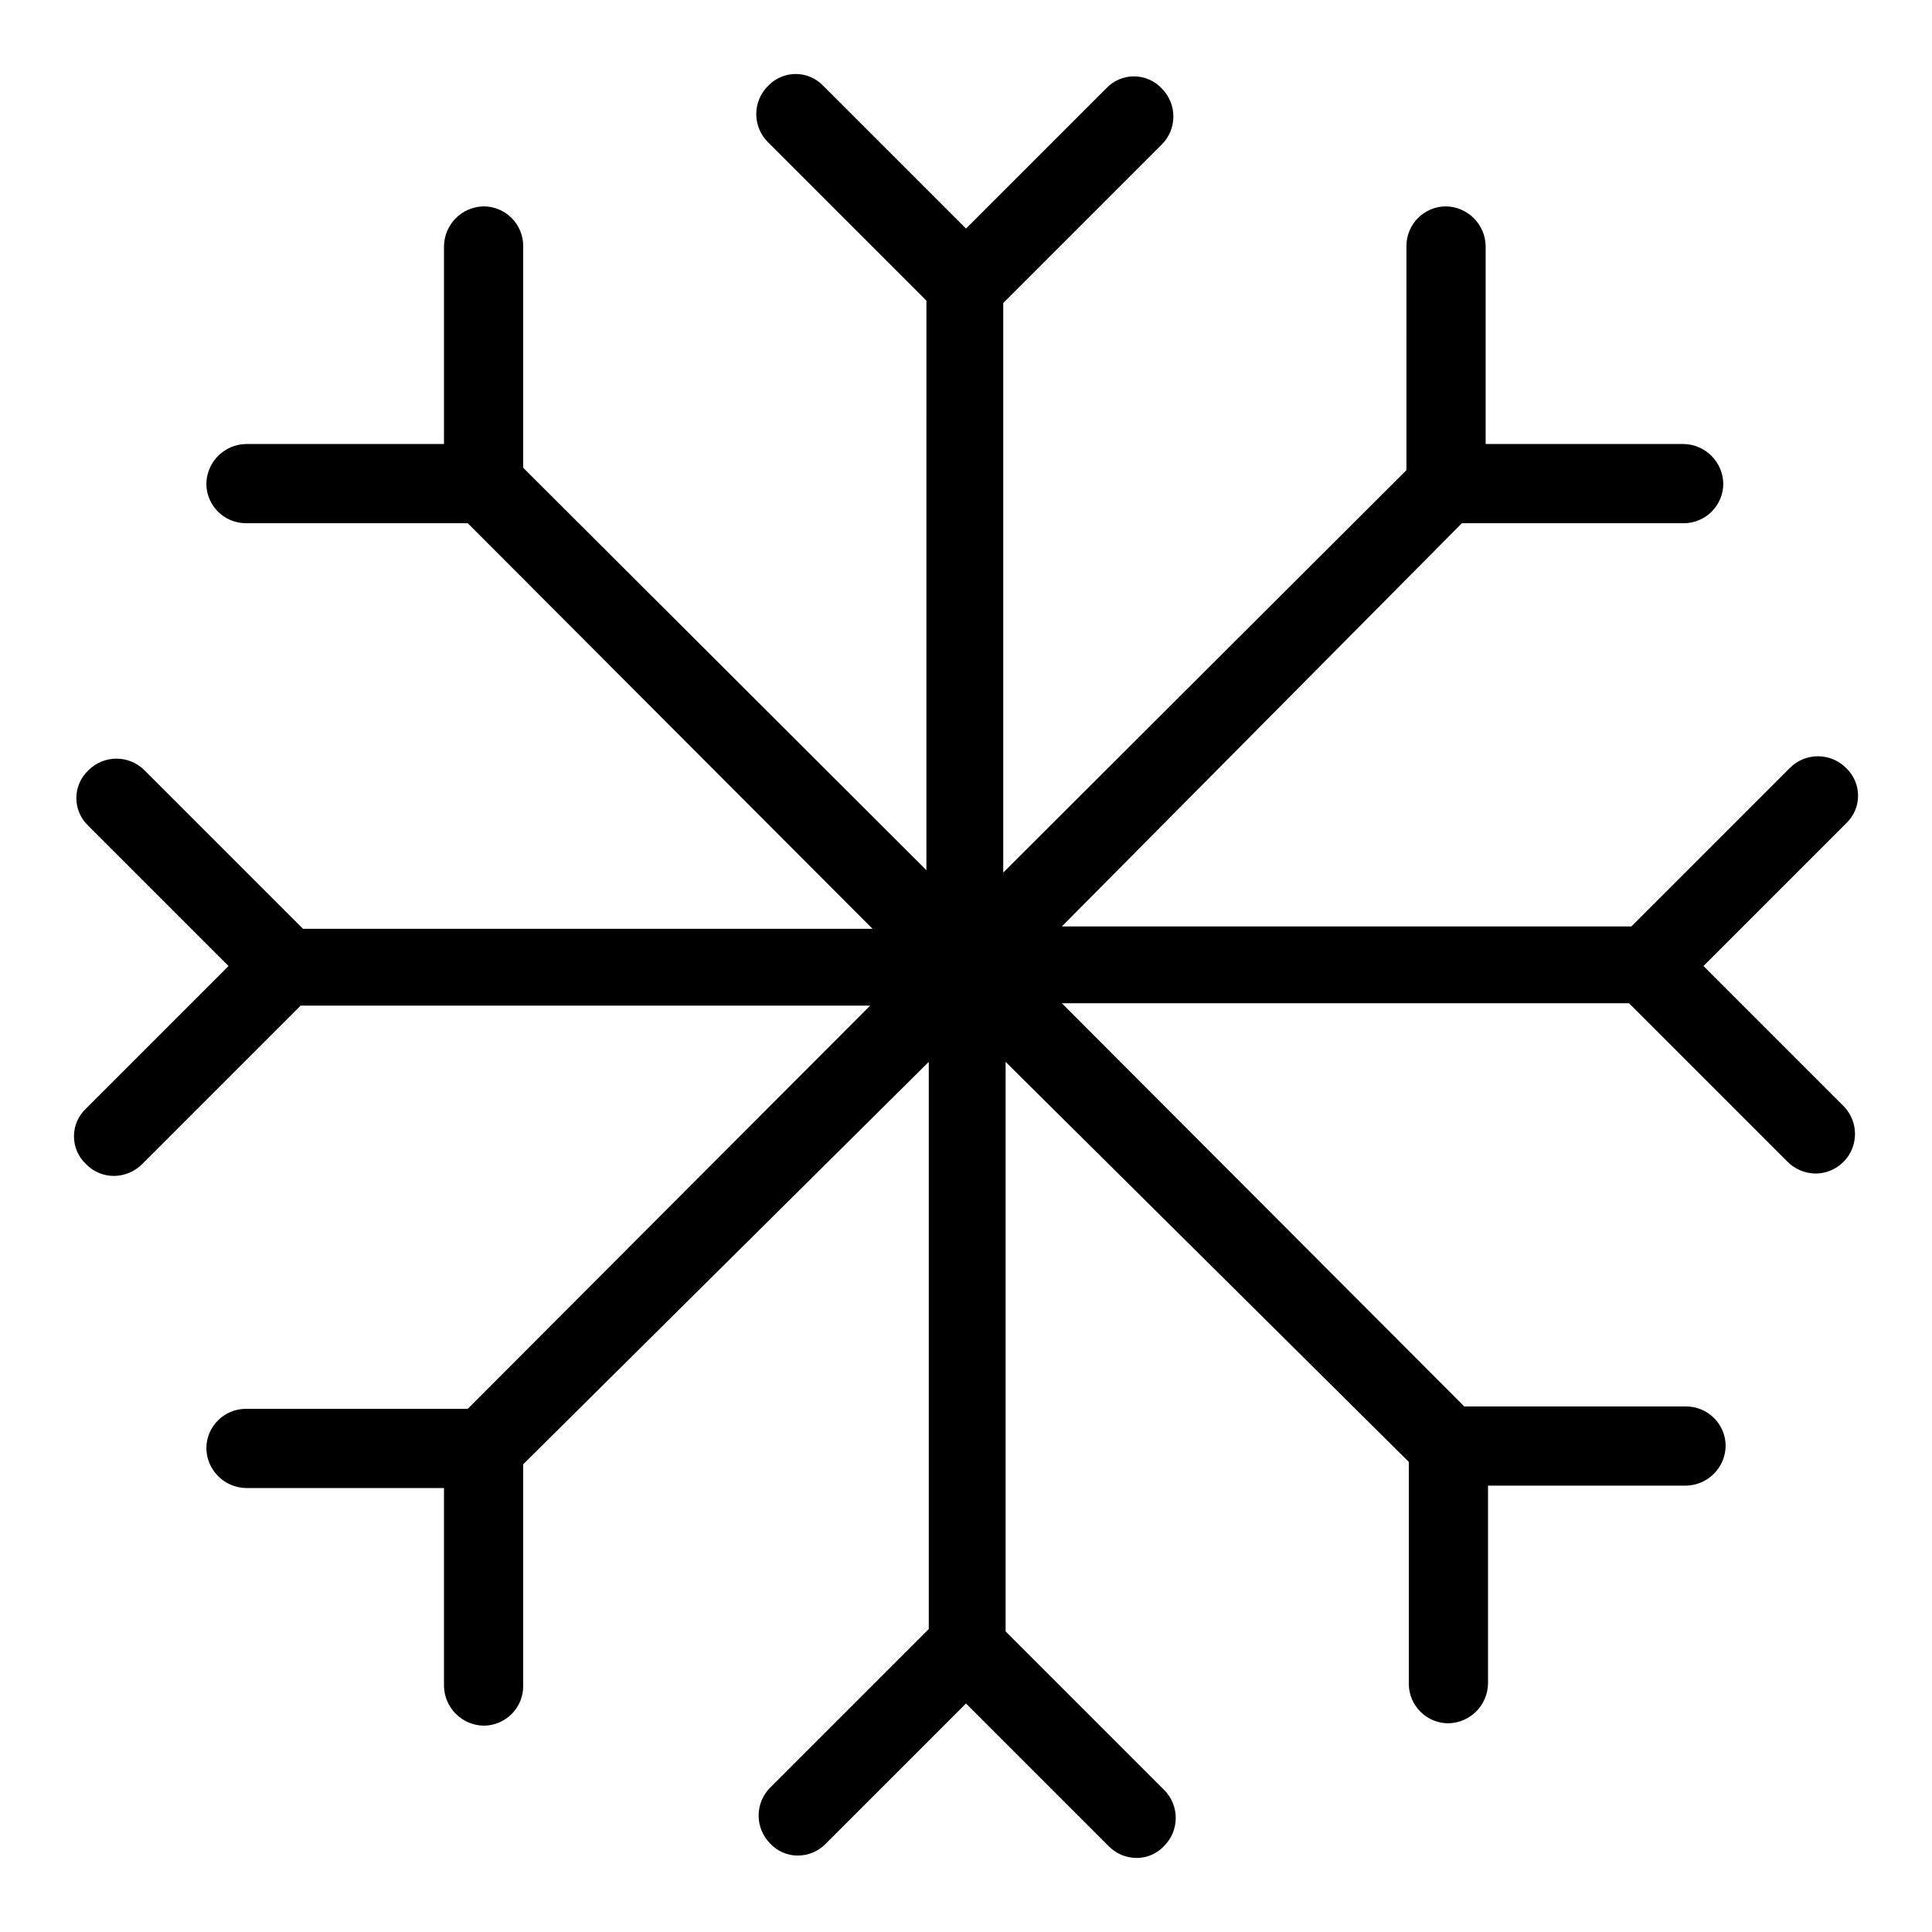 <?xml version="1.0" encoding="UTF-8"?>
<!-- Uploaded to: SVG Repo, www.svgrepo.com, Generator: SVG Repo Mixer Tools -->
<svg fill="#000000" width="800px" height="800px" version="1.1" viewBox="144 144 512 512" xmlns="http://www.w3.org/2000/svg">
 <path d="m632.59 437.16c2.941 2.996 3.809 7.461 2.211 11.344-1.598 3.883-5.359 6.438-9.559 6.496-2.836-0.004-5.555-1.137-7.555-3.148l-41.984-41.984h-150.3l106.64 106.85h58.777v0.004c2.785 0 5.453 1.105 7.422 3.074s3.074 4.637 3.074 7.422c-0.113 5.75-4.746 10.383-10.496 10.496h-52.48v52.48c-0.113 5.75-4.746 10.383-10.496 10.496-5.797 0-10.496-4.699-10.496-10.496v-58.777l-106.85-106.01v150.93l41.984 41.984c1.984 1.969 3.102 4.652 3.102 7.453 0 2.797-1.117 5.481-3.102 7.449-1.898 2.039-4.566 3.184-7.348 3.152-2.773-0.02-5.426-1.152-7.348-3.152l-37.785-37.785-37.156 37.156c-1.926 1.996-4.574 3.133-7.348 3.148-2.785 0.035-5.453-1.109-7.348-3.148-1.988-1.969-3.106-4.652-3.106-7.453 0-2.797 1.117-5.481 3.106-7.449l41.984-41.984v-150.3l-107.48 106.64v58.777c0 2.785-1.105 5.453-3.074 7.422s-4.637 3.074-7.422 3.074c-5.75-0.113-10.383-4.746-10.496-10.496v-52.48h-52.48c-5.75-0.113-10.383-4.746-10.496-10.496 0-5.797 4.699-10.496 10.496-10.496h58.777l106.64-106.85h-150.93l-41.984 41.984c-2 2.008-4.719 3.141-7.555 3.148-2.773-0.016-5.426-1.152-7.348-3.148-2.031-1.906-3.18-4.566-3.18-7.348 0-2.785 1.148-5.445 3.18-7.348l37.785-37.785-37.156-37.156c-2.027-1.906-3.18-4.566-3.18-7.348 0-2.785 1.152-5.441 3.18-7.348 1.973-1.988 4.652-3.106 7.453-3.106 2.797 0 5.481 1.117 7.453 3.106l41.984 41.984h150.93l-107.27-107.48h-58.777c-5.797 0-10.496-4.699-10.496-10.496 0.113-5.75 4.746-10.383 10.496-10.496h52.48v-52.48c0.113-5.75 4.746-10.383 10.496-10.496 2.785 0 5.453 1.105 7.422 3.074s3.074 4.641 3.074 7.422v58.777l106.85 106.64 0.004-150.93-41.984-41.984c-1.988-1.969-3.106-4.652-3.106-7.449 0-2.801 1.117-5.484 3.106-7.453 1.902-2.031 4.562-3.18 7.348-3.18 2.781 0 5.441 1.148 7.344 3.18l37.789 37.785 37.156-37.156c1.902-2.027 4.562-3.18 7.344-3.18 2.785 0 5.445 1.152 7.348 3.18 1.988 1.973 3.106 4.652 3.106 7.453 0 2.797-1.117 5.481-3.106 7.453l-41.984 41.984v150.93l106.85-106.64 0.004-59.41c0-5.797 4.699-10.496 10.496-10.496 5.75 0.113 10.383 4.746 10.496 10.496v52.48h52.48c5.75 0.113 10.383 4.746 10.496 10.496 0 2.785-1.105 5.453-3.074 7.422s-4.641 3.074-7.422 3.074h-58.777l-106.01 106.85h150.93l41.984-41.984c1.969-1.988 4.652-3.106 7.453-3.106 2.797 0 5.481 1.117 7.449 3.106 2.031 1.902 3.184 4.562 3.184 7.348 0 2.781-1.152 5.441-3.184 7.344l-37.785 37.789z"/>
</svg>